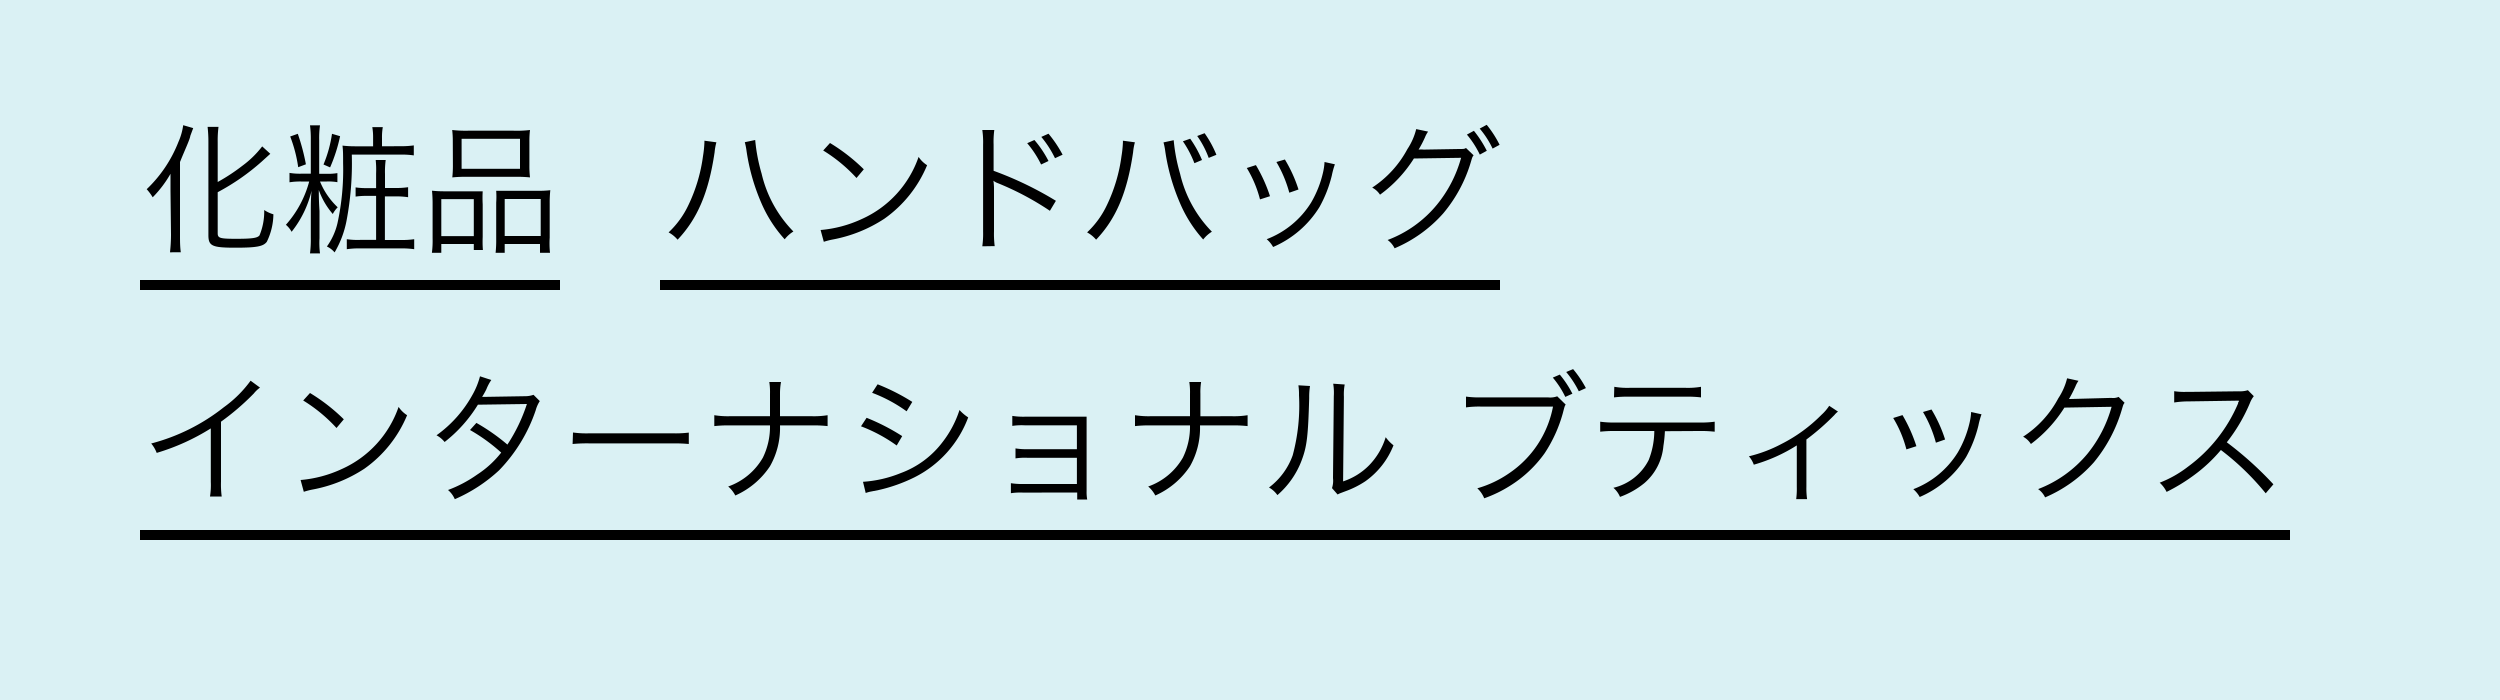 <svg xmlns="http://www.w3.org/2000/svg" viewBox="0 0 250 70"><defs><style>.cls-1{fill:#daf1f4;}</style></defs><title>3</title><g id="レイヤー_2" data-name="レイヤー 2"><g id="main"><rect class="cls-1" width="250" height="70"/><path d="M17.05,19.09c0-.78,0-1,0-1.71a11.3,11.3,0,0,1-1.78,2.35,5.11,5.11,0,0,0-.6-.81,13.12,13.12,0,0,0,3.17-4.72,6.2,6.2,0,0,0,.48-1.68l1,.29-.29.78C19,13.92,18.48,15,18,16.2v7.34c0,.55,0,1.12.08,1.69H17a16.46,16.46,0,0,0,.1-1.74Zm4.72,4.23c0,.49.21.56,1.84.56s2.13-.08,2.34-.34A6.17,6.17,0,0,0,26.42,21a3.19,3.19,0,0,0,.92.43,6.39,6.39,0,0,1-.66,2.75c-.35.46-1,.59-3.14.59-2.34,0-2.7-.17-2.7-1.26V14.2a13.28,13.28,0,0,0-.08-1.51h1.09a10.84,10.84,0,0,0-.08,1.51v4a19,19,0,0,0,2.45-1.61,9.86,9.86,0,0,0,2-1.95l.81.74-.85.77a22.38,22.38,0,0,1-4.41,3.07Z"/><path d="M32.68,17.38a5.46,5.46,0,0,0,1.06-.07v.91a5.14,5.14,0,0,0-1.05-.07H32a7.36,7.36,0,0,0,1.77,2.58,2.57,2.57,0,0,0-.49.67A7.49,7.49,0,0,1,31.88,19c0,.36,0,1.06.07,2.1v2.73A8.29,8.29,0,0,0,32,25.34H31a10.5,10.5,0,0,0,.08-1.54V21.24c0-.62,0-1.47.08-2.18a10.49,10.49,0,0,1-2,4.12,2.39,2.39,0,0,0-.57-.7,10.63,10.63,0,0,0,2.33-4.33H30.1a6.66,6.66,0,0,0-1.15.08v-.94a6.24,6.24,0,0,0,1.13.08h1V14A10.31,10.31,0,0,0,31,12.53h1a9.33,9.33,0,0,0-.08,1.5v3.35Zm-2.9-4a21,21,0,0,1,.81,3.05l-.77.29a13.93,13.93,0,0,0-.8-3.07Zm4.23.24a16,16,0,0,1-1,3.12l-.66-.29a12.57,12.57,0,0,0,.85-3.07Zm6,1a8.93,8.93,0,0,0,1.37-.08v1A8.52,8.52,0,0,0,40,15.46H35.18a30.77,30.77,0,0,1-.53,6.63,9.91,9.91,0,0,1-1.19,3.15,2.26,2.26,0,0,0-.77-.59,6.52,6.52,0,0,0,1.06-2.34,25,25,0,0,0,.56-6c0-.84,0-1.22-.06-1.75a10.48,10.48,0,0,0,1.23.07h1.83v-.84a6.05,6.05,0,0,0-.08-1.08h1.05a5.82,5.82,0,0,0-.08,1.09v.83Zm-2.4,2.73A9.17,9.17,0,0,0,37.57,16h1a8.8,8.8,0,0,0-.07,1.39v1.41h1.05a8,8,0,0,0,1.26-.08v1a8.09,8.09,0,0,0-1.26-.08H38.49v4.36H40.1a8.44,8.44,0,0,0,1.32-.08v1a8.83,8.83,0,0,0-1.33-.08H36a8.63,8.63,0,0,0-1.32.08v-1a7.55,7.55,0,0,0,1.32.07h1.61V19.59h-.83a7.31,7.31,0,0,0-1.22.07v-.92a7.23,7.23,0,0,0,1.22.07h.83Z"/><path d="M43.26,20.43a13,13,0,0,0-.06-1.36,11.46,11.46,0,0,0,1.29.06h2.65c.45,0,.77,0,1.13,0a12.16,12.16,0,0,0,0,1.32v3.24A10.81,10.81,0,0,0,48.29,25h-.91V24.4H44.13v.88h-.94a9.37,9.37,0,0,0,.07-1.46Zm.87,3.18h3.25v-3.7H44.13Zm1.15-9.46A9.74,9.74,0,0,0,45.22,13a11.64,11.64,0,0,0,1.57.07h4.58A10.76,10.76,0,0,0,53,13a9.19,9.19,0,0,0-.06,1.16v2.37A9.84,9.84,0,0,0,53,17.74a13.28,13.28,0,0,0-1.47-.06H46.71a13.56,13.56,0,0,0-1.48.06,10.66,10.66,0,0,0,.06-1.22Zm.88,2.73H52v-3H46.16Zm3.46,3.4a8.75,8.75,0,0,0,0-1.2c.35,0,.66,0,1.13,0h3.08a9.36,9.36,0,0,0,1.2-.06,12.19,12.19,0,0,0-.06,1.37v3.38A9.08,9.08,0,0,0,55,25.28h-1V24.4H50.47v.88h-.91a11.54,11.54,0,0,0,.06-1.37Zm.85,3.32h3.6v-3.7h-3.6Z"/><rect x="14" y="28" width="42" height="1"/><path d="M71.64,14.23a5.68,5.68,0,0,0-.18,1c-.59,4-1.7,6.63-3.7,8.74a3.07,3.07,0,0,0-.9-.73,9,9,0,0,0,2-2.77,16.2,16.2,0,0,0,1.44-4.86,10.93,10.93,0,0,0,.14-1.32,1.59,1.59,0,0,0,0-.22ZM75.52,14a17.54,17.54,0,0,0,.64,3.36,12.22,12.22,0,0,0,3.18,5.79,3.24,3.24,0,0,0-.87.78,13.05,13.05,0,0,1-2.34-3.64,20.54,20.54,0,0,1-1.47-5.15,6.45,6.45,0,0,0-.18-.92Z"/><path d="M82.06,23a12.18,12.18,0,0,0,4.08-1.08,10.58,10.58,0,0,0,5.72-6.23,2.81,2.81,0,0,0,.85.83,12.29,12.29,0,0,1-4.27,5.35,14.13,14.13,0,0,1-5.22,2.09,7.29,7.29,0,0,0-.84.22ZM83,14.3a18.19,18.19,0,0,1,3.38,2.63l-.73.87a15.45,15.45,0,0,0-3.33-2.75Z"/><path d="M98.23,24.63a9.06,9.06,0,0,0,.08-1.47v-8.7A8.34,8.34,0,0,0,98.23,13h1.2a8.86,8.86,0,0,0-.07,1.46v2.62a34.78,34.78,0,0,1,6.23,3l-.6,1a28.58,28.58,0,0,0-5.22-2.77,1.53,1.53,0,0,1-.43-.24h0a4.89,4.89,0,0,1,.06.83v4.22a9.6,9.6,0,0,0,.07,1.49ZM103.44,14a10.56,10.56,0,0,1,1.41,2.1l-.74.35a10.14,10.14,0,0,0-1.39-2.13Zm1.41-.63a11.88,11.88,0,0,1,1.41,2.1l-.76.35a10.38,10.38,0,0,0-1.37-2.13Z"/><path d="M113.49,14.23a5.64,5.64,0,0,0-.18,1c-.59,4-1.69,6.63-3.7,8.74a3.06,3.06,0,0,0-.9-.73,9,9,0,0,0,2-2.77,16.23,16.23,0,0,0,1.44-4.86,11.09,11.09,0,0,0,.14-1.32,1.59,1.59,0,0,0,0-.22Zm3.88-.21a17.61,17.61,0,0,0,.64,3.36,12.23,12.23,0,0,0,3.18,5.79,3.26,3.26,0,0,0-.87.78A13.05,13.05,0,0,1,118,20.31a20.58,20.58,0,0,1-1.47-5.15,6.45,6.45,0,0,0-.18-.92Zm1.65-.15A11.08,11.08,0,0,1,120.2,16l-.76.32a10.38,10.38,0,0,0-1.15-2.19Zm1.44-.55a10.67,10.67,0,0,1,1.18,2.16l-.77.31a9.24,9.24,0,0,0-1.15-2.19Z"/><path d="M125.59,16.51A15.4,15.4,0,0,1,127,19.62l-1,.32a11.55,11.55,0,0,0-1.32-3.14Zm7.9-.08a8.37,8.37,0,0,0-.31,1.13,12.6,12.6,0,0,1-1.23,3.14,10.15,10.15,0,0,1-4.64,4,2.83,2.83,0,0,0-.64-.78,9,9,0,0,0,4.44-3.66,10.59,10.59,0,0,0,1.19-3,5.9,5.9,0,0,0,.15-1V16.2Zm-5-.48a14.06,14.06,0,0,1,1.36,3l-.92.32a12.29,12.29,0,0,0-1.29-3.07Z"/><path d="M142.81,13.16a2.71,2.71,0,0,0-.31.57,11.07,11.07,0,0,1-.64,1.23,2.25,2.25,0,0,1,.5,0l3.53-.06c.49,0,.53,0,.71-.1l.76.73c-.13.17-.13.18-.28.69a14.27,14.27,0,0,1-2.75,5.11,13.54,13.54,0,0,1-4.87,3.5,2.22,2.22,0,0,0-.7-.83,11.67,11.67,0,0,0,4.94-3.54,12.7,12.7,0,0,0,2.41-4.68l-4.72.07A13.1,13.1,0,0,1,138,19.47a2.05,2.05,0,0,0-.78-.71,10.54,10.54,0,0,0,3.52-3.85,6.33,6.33,0,0,0,.88-2Zm4.58-.08a11.21,11.21,0,0,1,1.29,2l-.7.38a9.28,9.28,0,0,0-1.29-2Zm1.28-.6a10.78,10.78,0,0,1,1.29,2l-.7.38a8.94,8.94,0,0,0-1.29-2Z"/><rect x="66" y="28" width="84" height="1"/><path d="M26,38.76a3.17,3.17,0,0,0-.62.59,24.67,24.67,0,0,1-3.28,2.82v6a9.33,9.33,0,0,0,.07,1.48H21a7.28,7.28,0,0,0,.08-1.46V42.84a21.9,21.9,0,0,1-5.41,2.45,3.23,3.23,0,0,0-.55-.94,19.72,19.72,0,0,0,7.27-3.63,11.77,11.77,0,0,0,2.67-2.65Z"/><path d="M30.06,48a12.18,12.18,0,0,0,4.08-1.08,10.58,10.58,0,0,0,5.72-6.23,2.81,2.81,0,0,0,.85.83,12.29,12.29,0,0,1-4.27,5.35,14.13,14.13,0,0,1-5.22,2.09,7.29,7.29,0,0,0-.84.22ZM31,39.3a18.19,18.19,0,0,1,3.38,2.63l-.73.87a15.45,15.45,0,0,0-3.33-2.75Z"/><path d="M49.13,38a4.58,4.58,0,0,0-.49.92,7.18,7.18,0,0,1-.43.77c.2,0,.2,0,4.33-.07a2.43,2.43,0,0,0,.81-.14l.63.63a3.14,3.14,0,0,0-.41.92,15.94,15.94,0,0,1-3.66,6,15.63,15.63,0,0,1-4.43,2.89A2.5,2.5,0,0,0,44.8,49a12.66,12.66,0,0,0,2.9-1.53,9.82,9.82,0,0,0,2.42-2.21A17.62,17.62,0,0,0,47,43l.64-.71a20,20,0,0,1,3.1,2.17,16.74,16.74,0,0,0,1.95-4.06l-4.9.07a13.92,13.92,0,0,1-3.33,3.73,2.57,2.57,0,0,0-.81-.67,12.18,12.18,0,0,0,3.57-4A7.66,7.66,0,0,0,48,37.63Z"/><path d="M57.3,43.25a9.93,9.93,0,0,0,1.74.08h8.14a11,11,0,0,0,1.7-.07V44.4a16.06,16.06,0,0,0-1.71-.06H59a15.33,15.33,0,0,0-1.74.06Z"/><path d="M81.12,41.62a8.51,8.51,0,0,0,1.64-.1v1.09a12.88,12.88,0,0,0-1.62-.07H78a7.73,7.73,0,0,1-1,4.08,8.07,8.07,0,0,1-3.47,2.93,3,3,0,0,0-.71-.9,6.47,6.47,0,0,0,3.47-2.89,7.07,7.07,0,0,0,.71-3.22H73.05a12.88,12.88,0,0,0-1.62.07V41.52a8.59,8.59,0,0,0,1.64.1H77c0-.52,0-.8,0-1.23v-1a6.78,6.78,0,0,0-.07-1.19H78.1A6.66,6.66,0,0,0,78,39.38v2.24Z"/><path d="M86.66,41.78a21.33,21.33,0,0,1,3.56,1.83l-.55.94a15.55,15.55,0,0,0-3.57-1.92Zm-.36,6.4a12.11,12.11,0,0,0,3.77-.87,9.23,9.23,0,0,0,4.2-3.12A10.44,10.44,0,0,0,95.95,41a4.23,4.23,0,0,0,.87.74,11,11,0,0,1-5.39,6A16,16,0,0,1,87.88,49l-.76.15a3.28,3.28,0,0,0-.55.15Zm1.46-9.75a20.69,20.69,0,0,1,3.47,1.76l-.57.94a14.71,14.71,0,0,0-3.45-1.85Z"/><path d="M102.31,49.26a6.23,6.23,0,0,0-1.22.06v-1a7.23,7.23,0,0,0,1.22.08h5.38V45.78h-4.93a6.16,6.16,0,0,0-1.21.06v-1a7,7,0,0,0,1.22.08h4.92V42.53h-5.24a6.32,6.32,0,0,0-1.22.06v-1a7,7,0,0,0,1.22.08h5.21c.45,0,.7,0,1,0,0,.36,0,.59,0,1.08v6.33a4.33,4.33,0,0,0,.06.87h-1v-.7Z"/><path d="M123.12,41.62a8.51,8.51,0,0,0,1.64-.1v1.09a12.88,12.88,0,0,0-1.62-.07H120a7.73,7.73,0,0,1-1,4.08,8.07,8.07,0,0,1-3.47,2.93,3,3,0,0,0-.71-.9,6.47,6.47,0,0,0,3.47-2.89,7.07,7.07,0,0,0,.71-3.22h-3.88a12.88,12.88,0,0,0-1.62.07V41.52a8.59,8.59,0,0,0,1.64.1H119c0-.52,0-.8,0-1.23v-1a6.78,6.78,0,0,0-.07-1.19h1.18a6.66,6.66,0,0,0-.07,1.19v2.24Z"/><path d="M131,38.6a7,7,0,0,0-.08,1.2c-.11,3.8-.22,4.83-.76,6.25a8.56,8.56,0,0,1-2.42,3.46,2.58,2.58,0,0,0-.84-.76,6.93,6.93,0,0,0,2.37-3.22,19.1,19.1,0,0,0,.63-6,6.11,6.11,0,0,0-.06-1Zm3.47-.15a5.47,5.47,0,0,0-.08,1.23l-.08,8.46a6.48,6.48,0,0,0,2.61-1.62,6.93,6.93,0,0,0,1.65-2.8,3.91,3.91,0,0,0,.78.81,8,8,0,0,1-2.82,3.6,9.21,9.21,0,0,1-2,1l-.45.17a2.29,2.29,0,0,0-.32.15l-.56-.64a2.37,2.37,0,0,0,.1-1l.08-8.19a5.66,5.66,0,0,0-.06-1.25Z"/><path d="M156.57,40.46c-.1.14-.1.14-.29.87a14,14,0,0,1-1.82,4A12.06,12.06,0,0,1,151,48.58a12.66,12.66,0,0,1-2.58,1.25,2.73,2.73,0,0,0-.69-1,10.75,10.75,0,0,0,3.16-1.49,10.36,10.36,0,0,0,4.41-6.68h-7.13a9.76,9.76,0,0,0-1.57.08V39.66a10.05,10.05,0,0,0,1.58.08h6.63a2,2,0,0,0,.91-.11Zm-.59-3a10.25,10.25,0,0,1,1.26,1.91l-.71.32a9.08,9.08,0,0,0-1.25-1.93Zm1.33-.55a11,11,0,0,1,1.28,1.9l-.71.32a9.69,9.69,0,0,0-1.26-1.93Z"/><path d="M166.49,43.12a13,13,0,0,1-.15,1.48,5.51,5.51,0,0,1-1.89,3.7A8.22,8.22,0,0,1,162,49.69a2.43,2.43,0,0,0-.66-.91A5.32,5.32,0,0,0,164.87,46a8,8,0,0,0,.56-2.9h-3.8a12.79,12.79,0,0,0-1.61.07v-1a10.07,10.07,0,0,0,1.63.08h8.19a10.06,10.06,0,0,0,1.63-.08v1a12.78,12.78,0,0,0-1.61-.07Zm-5.06-4.44a7.76,7.76,0,0,0,1.61.1h5.45a7.76,7.76,0,0,0,1.61-.1v1.06a11.25,11.25,0,0,0-1.6-.07H163a11.24,11.24,0,0,0-1.6.07Z"/><path d="M183.8,41.16a1.78,1.78,0,0,0-.34.32,23.46,23.46,0,0,1-2.82,2.47v4.73a7.42,7.42,0,0,0,.07,1.23h-1.09a8.06,8.06,0,0,0,.06-1.22V44.54a16.32,16.32,0,0,1-4.3,1.93,2.61,2.61,0,0,0-.49-.84,13.8,13.8,0,0,0,3.25-1.23,15.4,15.4,0,0,0,4-2.91,4.56,4.56,0,0,0,.78-.91Z"/><path d="M190.25,41.51a15.4,15.4,0,0,1,1.39,3.11l-1,.32a11.56,11.56,0,0,0-1.32-3.14Zm7.9-.08a8.37,8.37,0,0,0-.31,1.13,12.6,12.6,0,0,1-1.23,3.14,10.15,10.15,0,0,1-4.64,4,2.83,2.83,0,0,0-.64-.78,9,9,0,0,0,4.44-3.66,10.59,10.59,0,0,0,1.19-3,5.91,5.91,0,0,0,.15-1V41.2Zm-5-.48a14.06,14.06,0,0,1,1.36,3l-.92.32a12.29,12.29,0,0,0-1.29-3.07Z"/><path d="M207.85,38.08a2.67,2.67,0,0,0-.31.57,13.34,13.34,0,0,1-.64,1.25c.18,0,.18,0,4.23-.11a1.37,1.37,0,0,0,.73-.1l.6.59c-.13.17-.13.18-.28.69a14.82,14.82,0,0,1-2.8,5.27,13.72,13.72,0,0,1-4.87,3.5,2.11,2.11,0,0,0-.7-.83,11.92,11.92,0,0,0,4.94-3.54,12.86,12.86,0,0,0,2.41-4.69l-4.72.08a13.5,13.5,0,0,1-3.35,3.64,2.08,2.08,0,0,0-.78-.73,10.36,10.36,0,0,0,3.52-3.84,6.34,6.34,0,0,0,.88-2Z"/><path d="M226.57,49.33A26.06,26.06,0,0,0,222.09,45a15.2,15.2,0,0,1-2.68,2.51,18,18,0,0,1-2.75,1.68,3.1,3.1,0,0,0-.69-.92,11.27,11.27,0,0,0,2.84-1.61,15.18,15.18,0,0,0,5-6.32c0-.08,0-.1.07-.17a.31.31,0,0,0,0-.1h-.34l-4.68.07a9.33,9.33,0,0,0-1.44.11l0-1.13a6.63,6.63,0,0,0,1.11.07h.36l5-.06a2.61,2.61,0,0,0,.9-.11l.59.6a2.6,2.6,0,0,0-.39.69,16.89,16.89,0,0,1-2.31,3.92,34.89,34.89,0,0,1,4.66,4.2Z"/><rect x="14" y="53" width="215" height="1"/></g></g></svg>